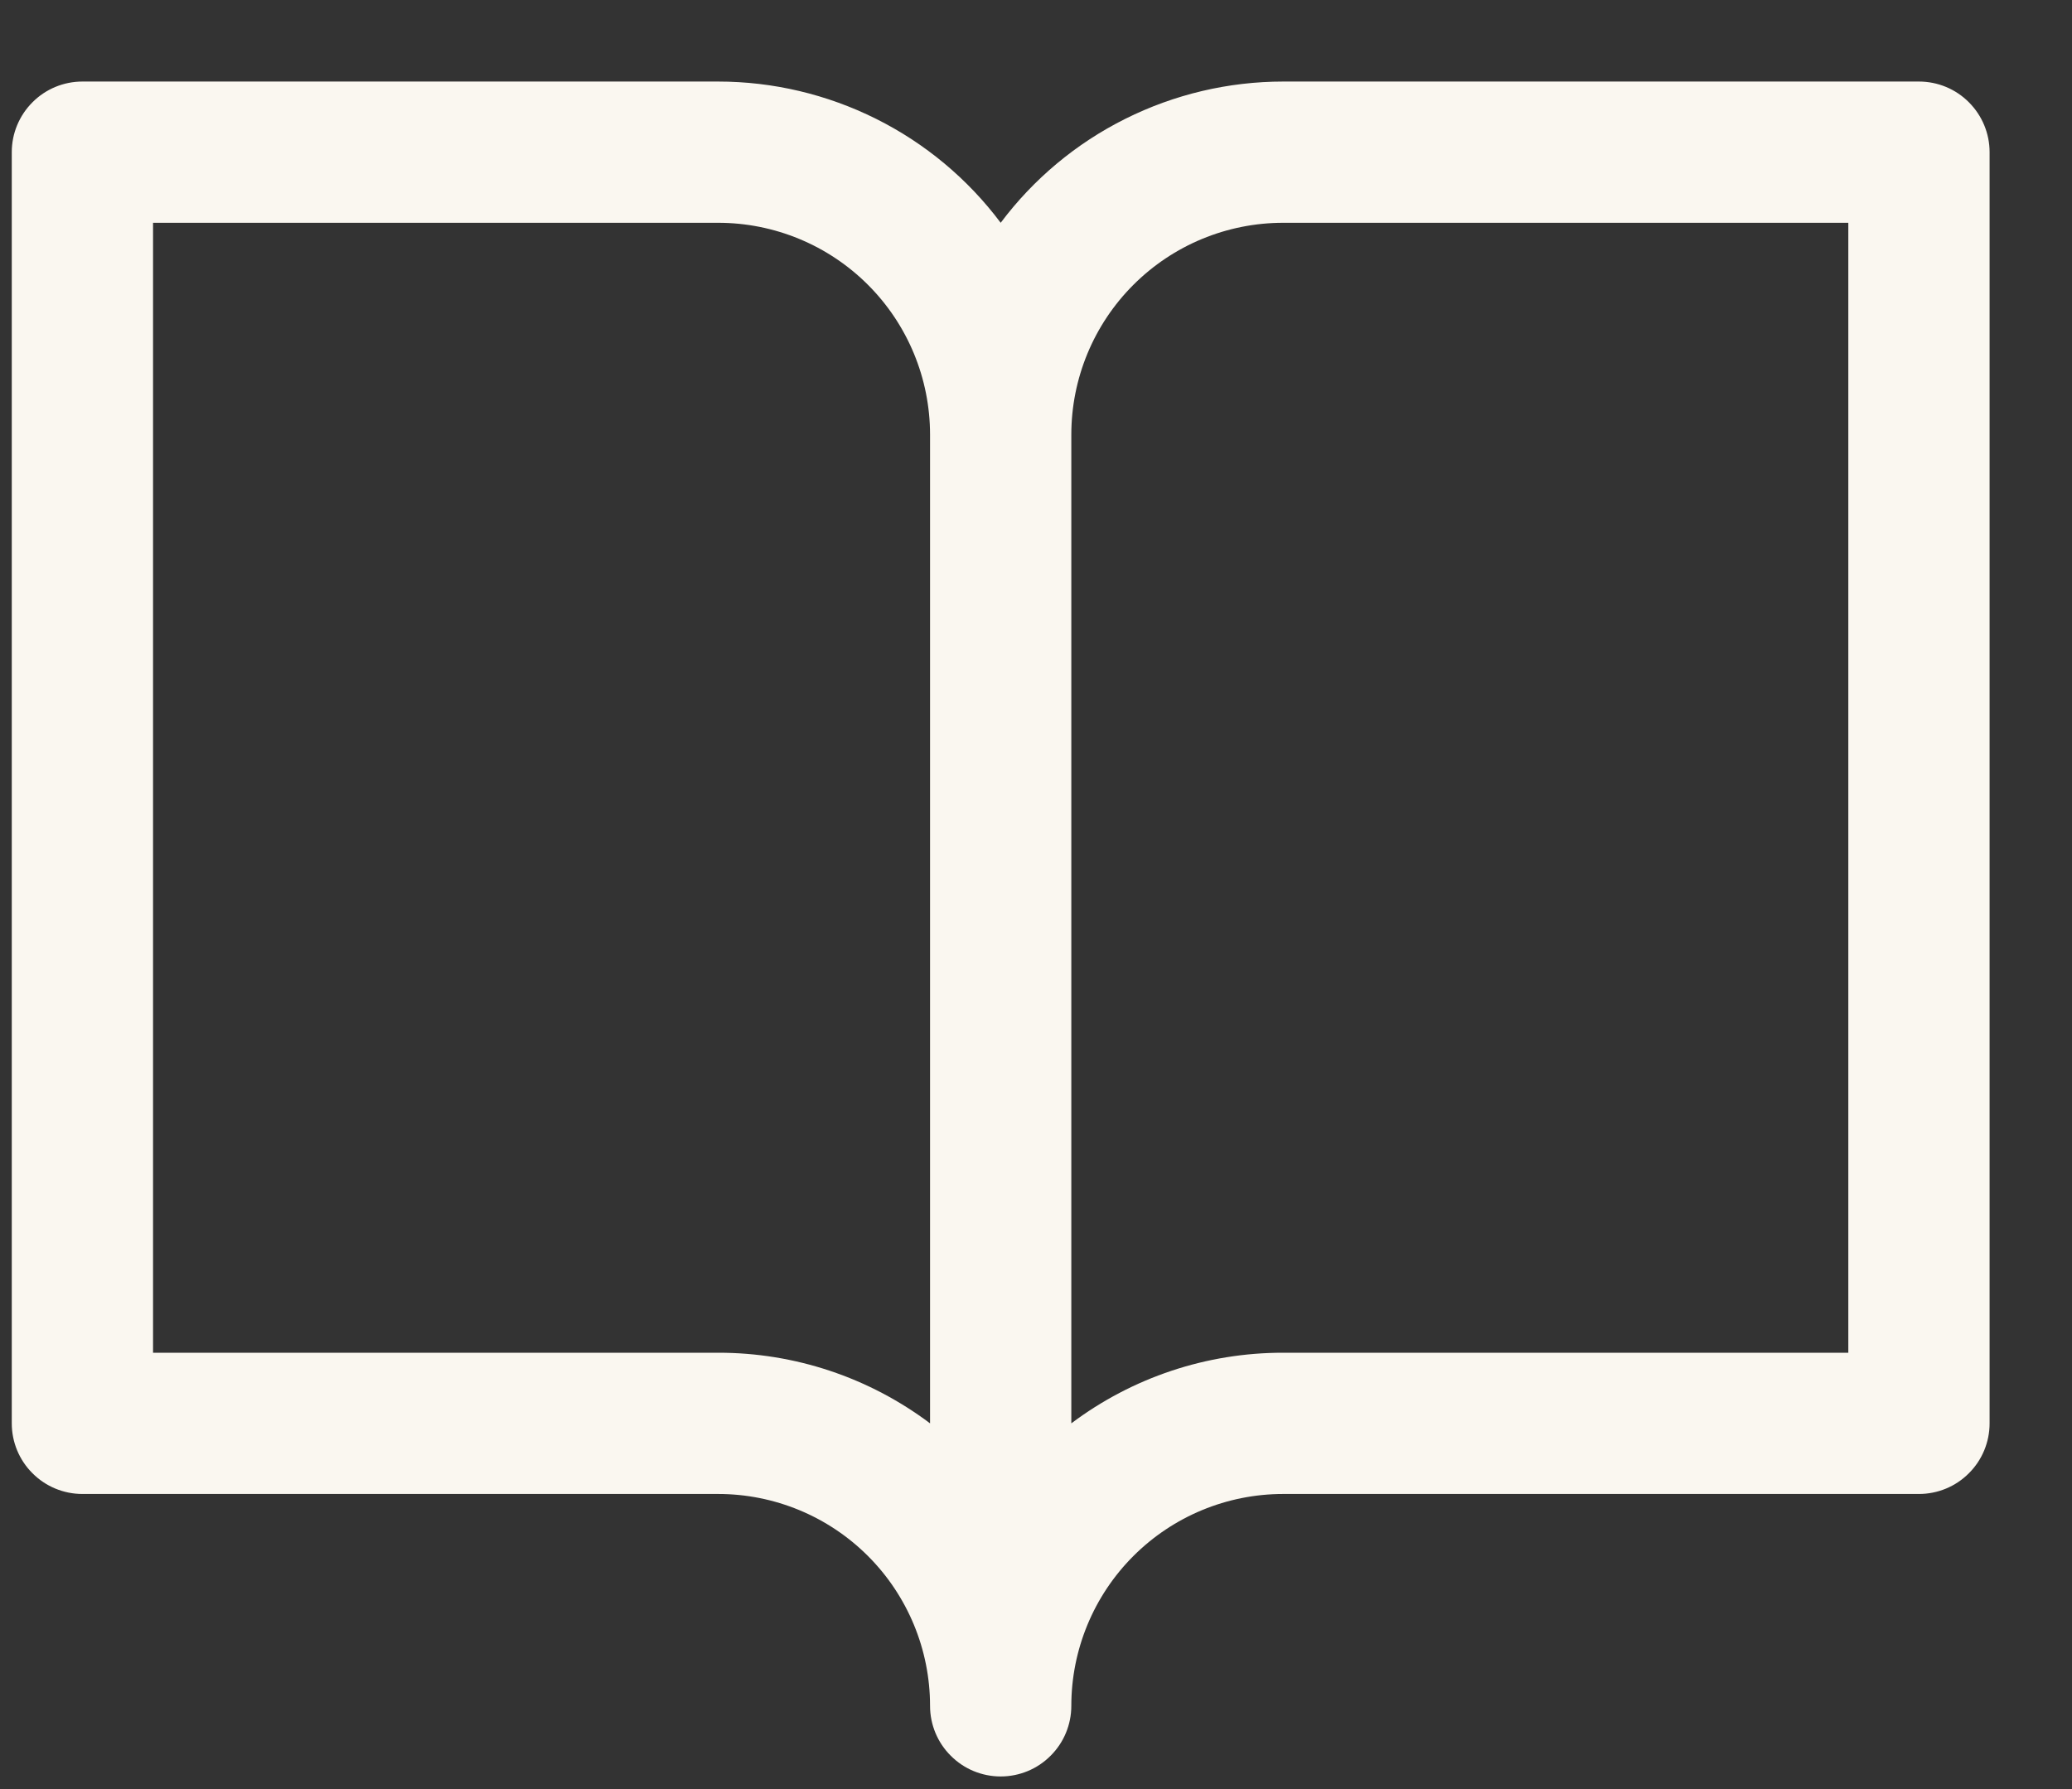 <svg width="22" height="19" viewBox="0 0 22 19" fill="none" xmlns="http://www.w3.org/2000/svg">
<rect x="0" y="0" width="22" height="19" fill="#333333" stroke="none"/>
<path d="M20.375 0.866H13.625C13.043 0.866 12.469 1.002 11.948 1.262C11.427 1.522 10.974 1.9 10.625 2.366C10.276 1.9 9.823 1.522 9.302 1.262C8.781 1.002 8.207 0.866 7.625 0.866H0.875C0.676 0.866 0.485 0.945 0.345 1.086C0.204 1.227 0.125 1.417 0.125 1.616V15.116C0.125 15.315 0.204 15.506 0.345 15.646C0.485 15.787 0.676 15.866 0.875 15.866H7.625C8.222 15.866 8.794 16.103 9.216 16.525C9.638 16.947 9.875 17.52 9.875 18.116C9.875 18.315 9.954 18.506 10.095 18.646C10.235 18.787 10.426 18.866 10.625 18.866C10.824 18.866 11.015 18.787 11.155 18.646C11.296 18.506 11.375 18.315 11.375 18.116C11.375 17.52 11.612 16.947 12.034 16.525C12.456 16.103 13.028 15.866 13.625 15.866H20.375C20.574 15.866 20.765 15.787 20.905 15.646C21.046 15.506 21.125 15.315 21.125 15.116V1.616C21.125 1.417 21.046 1.227 20.905 1.086C20.765 0.945 20.574 0.866 20.375 0.866ZM7.625 14.366H1.625V2.366H7.625C8.222 2.366 8.794 2.603 9.216 3.025C9.638 3.447 9.875 4.019 9.875 4.616V15.116C9.226 14.628 8.437 14.365 7.625 14.366ZM19.625 14.366H13.625C12.813 14.365 12.024 14.628 11.375 15.116V4.616C11.375 4.019 11.612 3.447 12.034 3.025C12.456 2.603 13.028 2.366 13.625 2.366H19.625V14.366Z" fill="#FAF7F0"/>
</svg>
